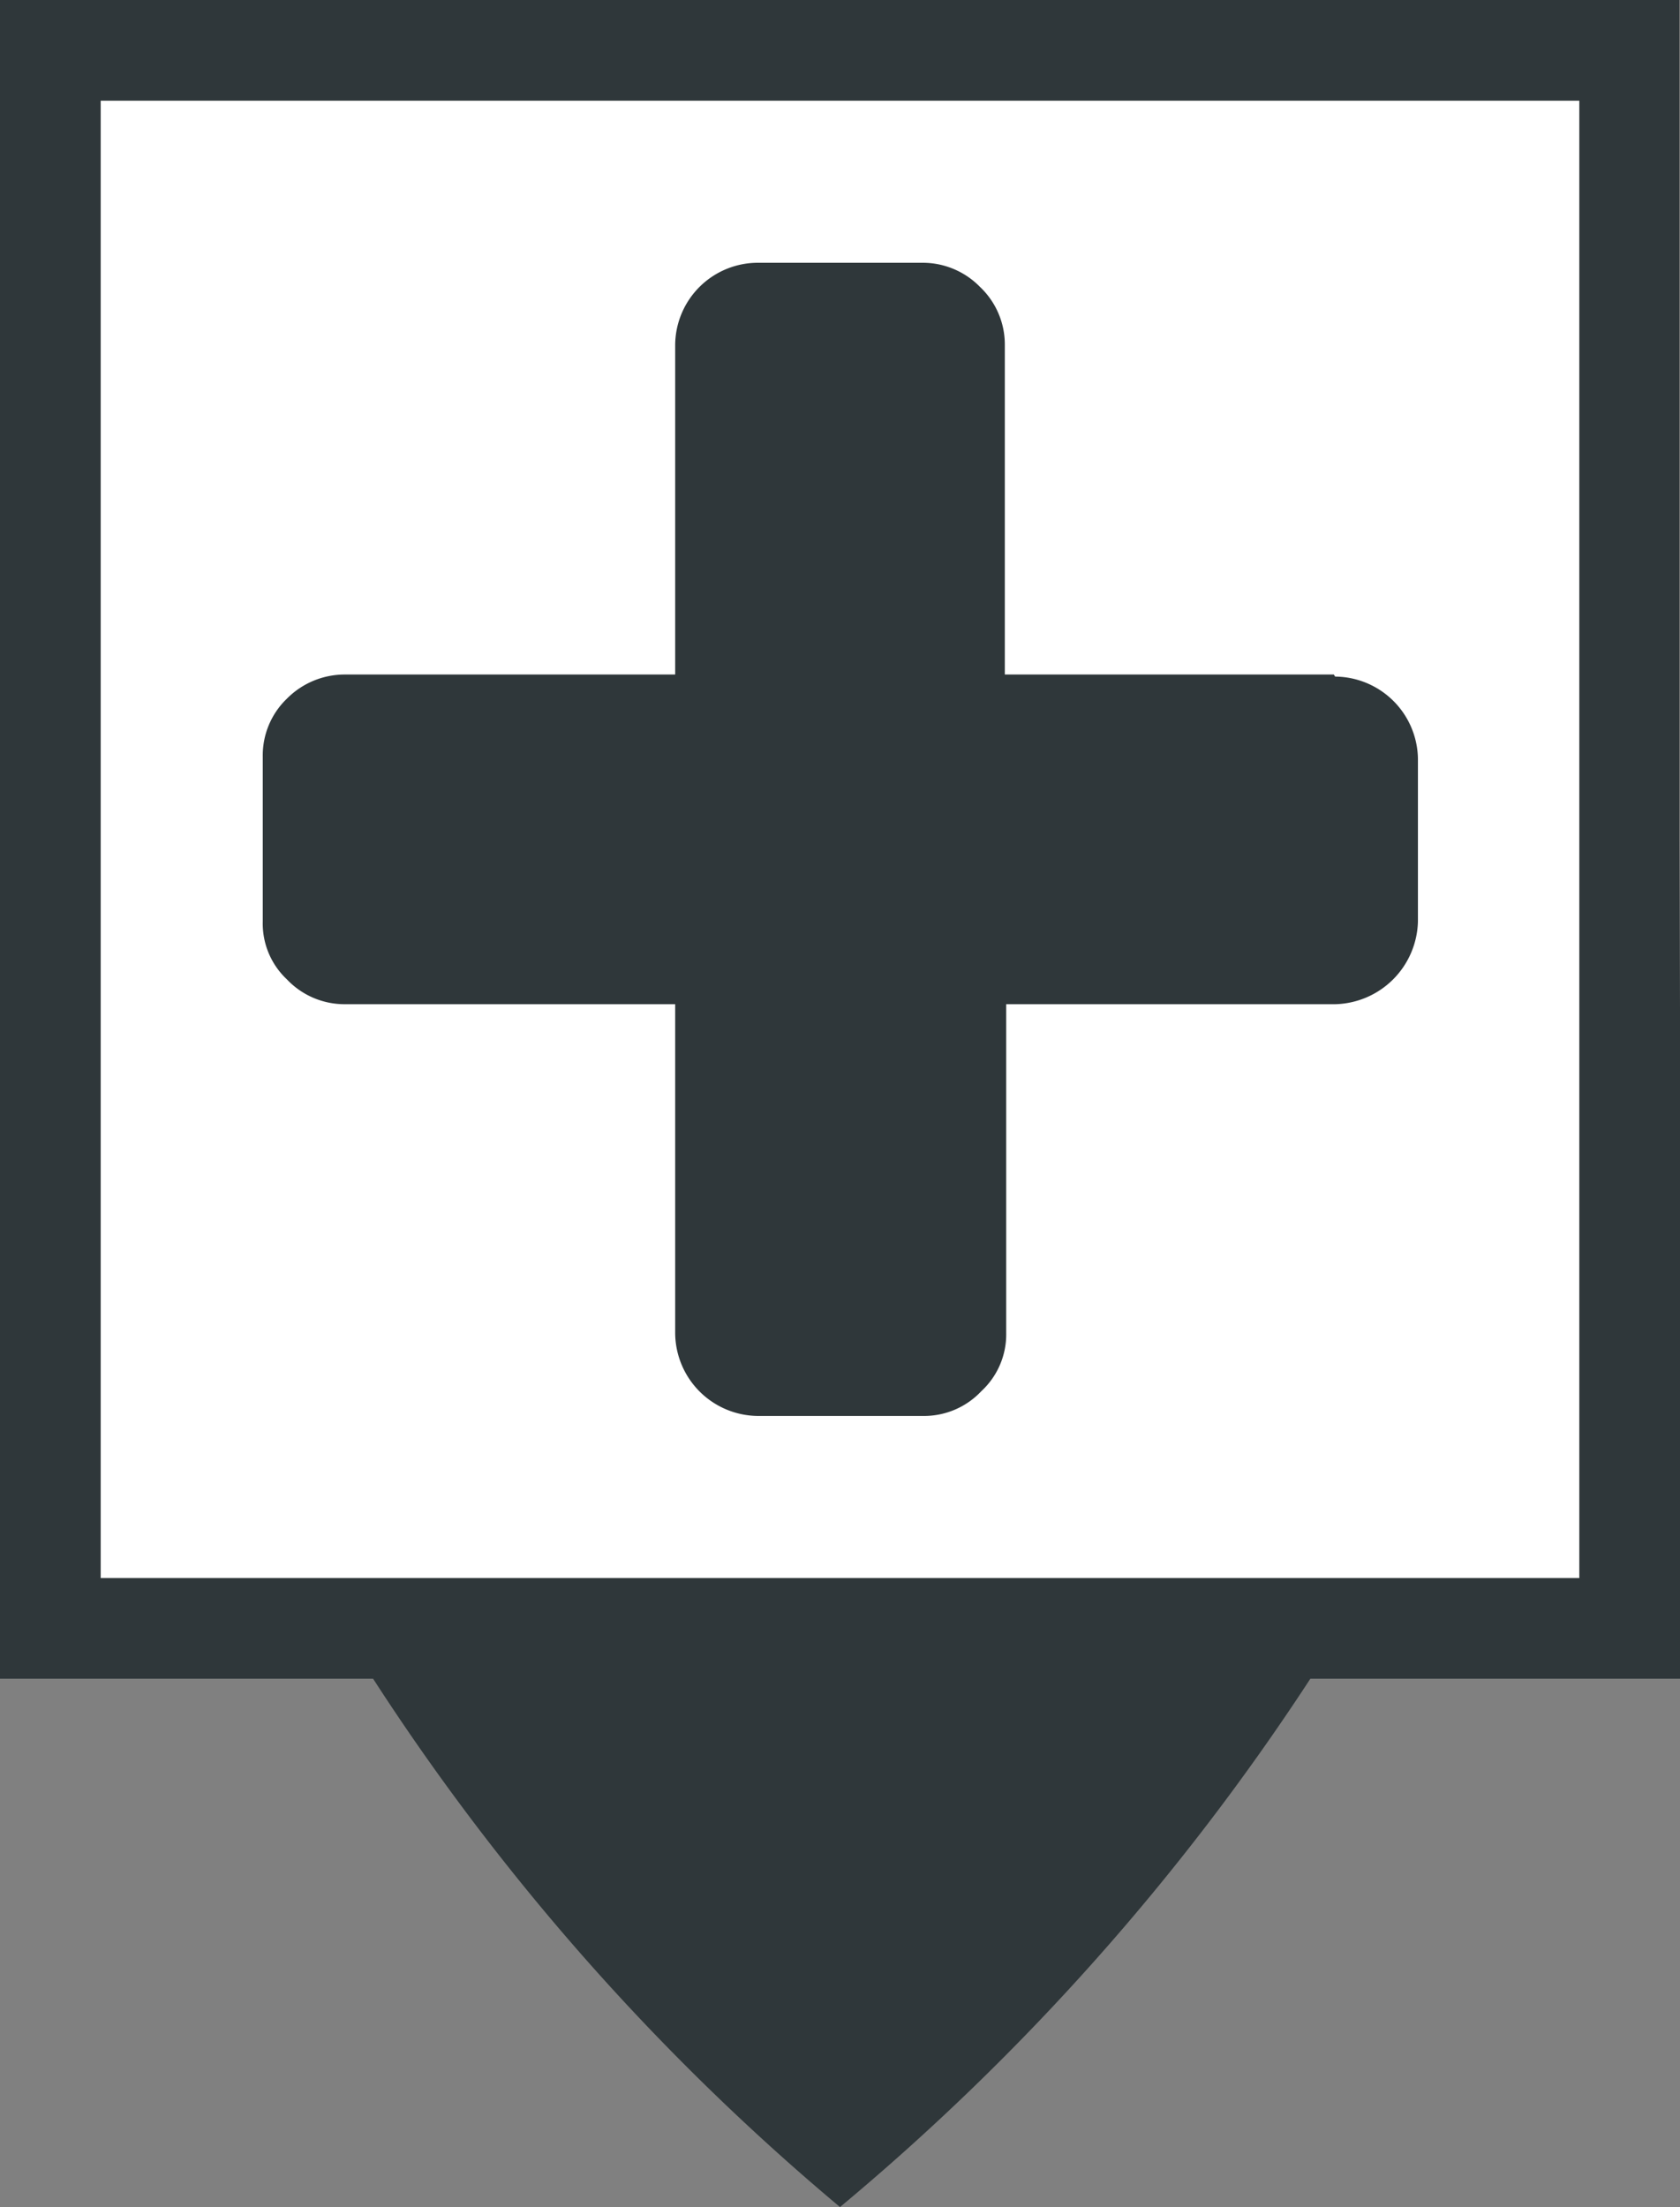 <svg xmlns="http://www.w3.org/2000/svg" viewBox="0 0 24.36 32"><rect x="0" y="0" width="24.36" height="32" fill="#808080" stroke="none"/><defs><style>.cls-1{fill:#2f373a;}.cls-2{fill:#fff;}</style></defs><title>AmbulanceN</title><g id="Calque_2" data-name="Calque 2"><g id="Calque_1-2" data-name="Calque 1"><path class="cls-1" d="M24.35,12.19h0V0H0V24.34H5.41A34.2,34.2,0,0,0,12.18,32,34.49,34.49,0,0,0,19,24.34h5.4Z"/><rect class="cls-2" x="1.46" y="1.46" width="21.44" height="21.42"/><path class="cls-1" d="M19.34,9.78H14.57V5a1.15,1.15,0,0,0-.36-.84,1.16,1.16,0,0,0-.84-.35H11A1.2,1.2,0,0,0,9.79,5V9.78H5a1.18,1.18,0,0,0-.84.35,1.14,1.14,0,0,0-.35.84v2.39a1.11,1.11,0,0,0,.35.84,1.15,1.15,0,0,0,.84.36H9.79v4.77A1.21,1.21,0,0,0,11,20.53h2.39a1.14,1.14,0,0,0,.84-.36,1.12,1.12,0,0,0,.36-.84V14.56h4.77a1.23,1.23,0,0,0,1.2-1.2V11a1.21,1.21,0,0,0-1.2-1.19Z"/></g></g></svg>